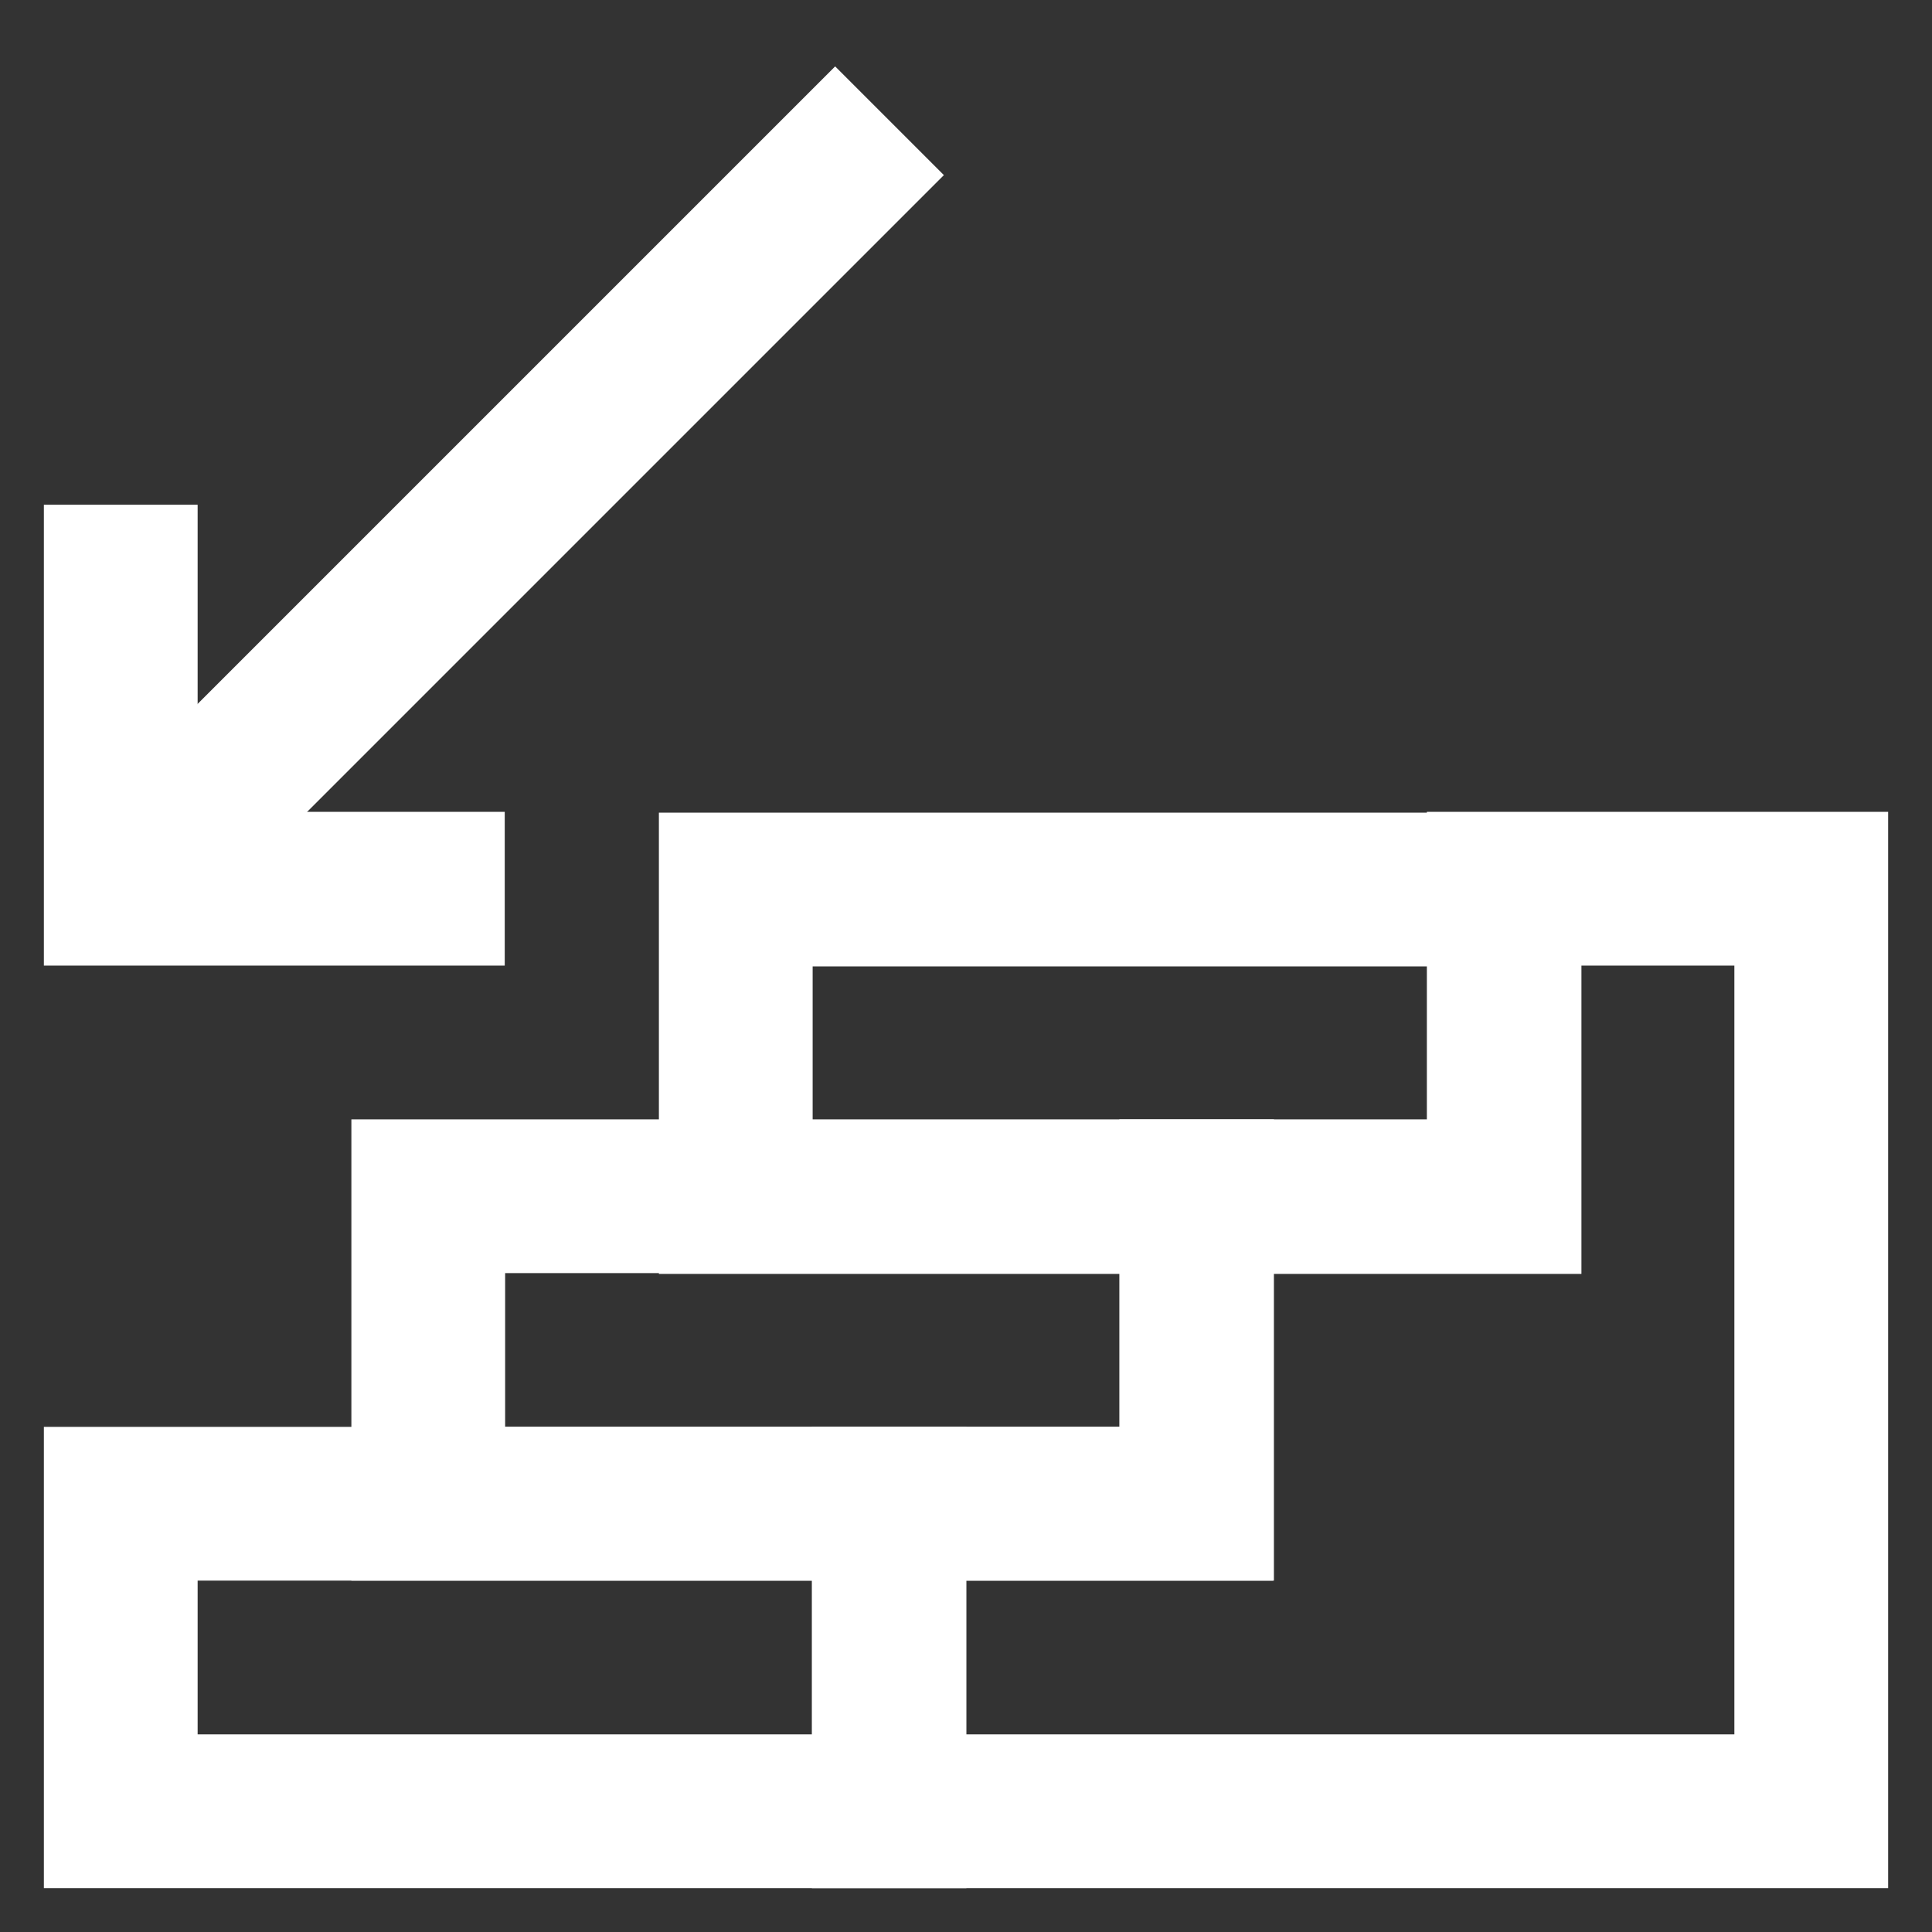 <?xml version="1.0" encoding="UTF-8"?>
<!-- Generated by Pixelmator Pro 3.6.15 -->
<svg width="800" height="800" viewBox="0 0 800 800" xmlns="http://www.w3.org/2000/svg">
    <rect x="0" y="0" width="800" height="800" fill="#333333" stroke="none"/>
    <path id="Path" fill="none" stroke="#ffffff" stroke-width="63.667" d="M 50 622.667 L 368.333 622.667 L 368.333 750 L 50 750 Z"/>
    <path id="path1" fill="none" stroke="#ffffff" stroke-width="63.667" d="M 177.333 495.333 L 495.667 495.333 L 495.667 622.667 L 177.333 622.667 Z"/>
    <path id="path2" fill="none" stroke="#ffffff" stroke-width="63.667" d="M 304.667 368.333 L 623 368.333 L 623 495.667 L 304.667 495.667 Z"/>
    <path id="path3" fill="none" stroke="#ffffff" stroke-width="63.667" d="M 750 368 L 750 750 L 368 750 L 368 622.667 L 495.333 622.667 L 495.333 495.333 L 622.667 495.333 L 622.667 368 L 750 368 Z"/>
    <path id="path4" fill="none" stroke="#ffffff" stroke-width="63.667" d="M 209 368 L 50 368 L 50 209"/>
    <path id="path5" fill="none" stroke="#ffffff" stroke-width="63.667" d="M 50 368.333 L 368.333 50"/>
</svg>
